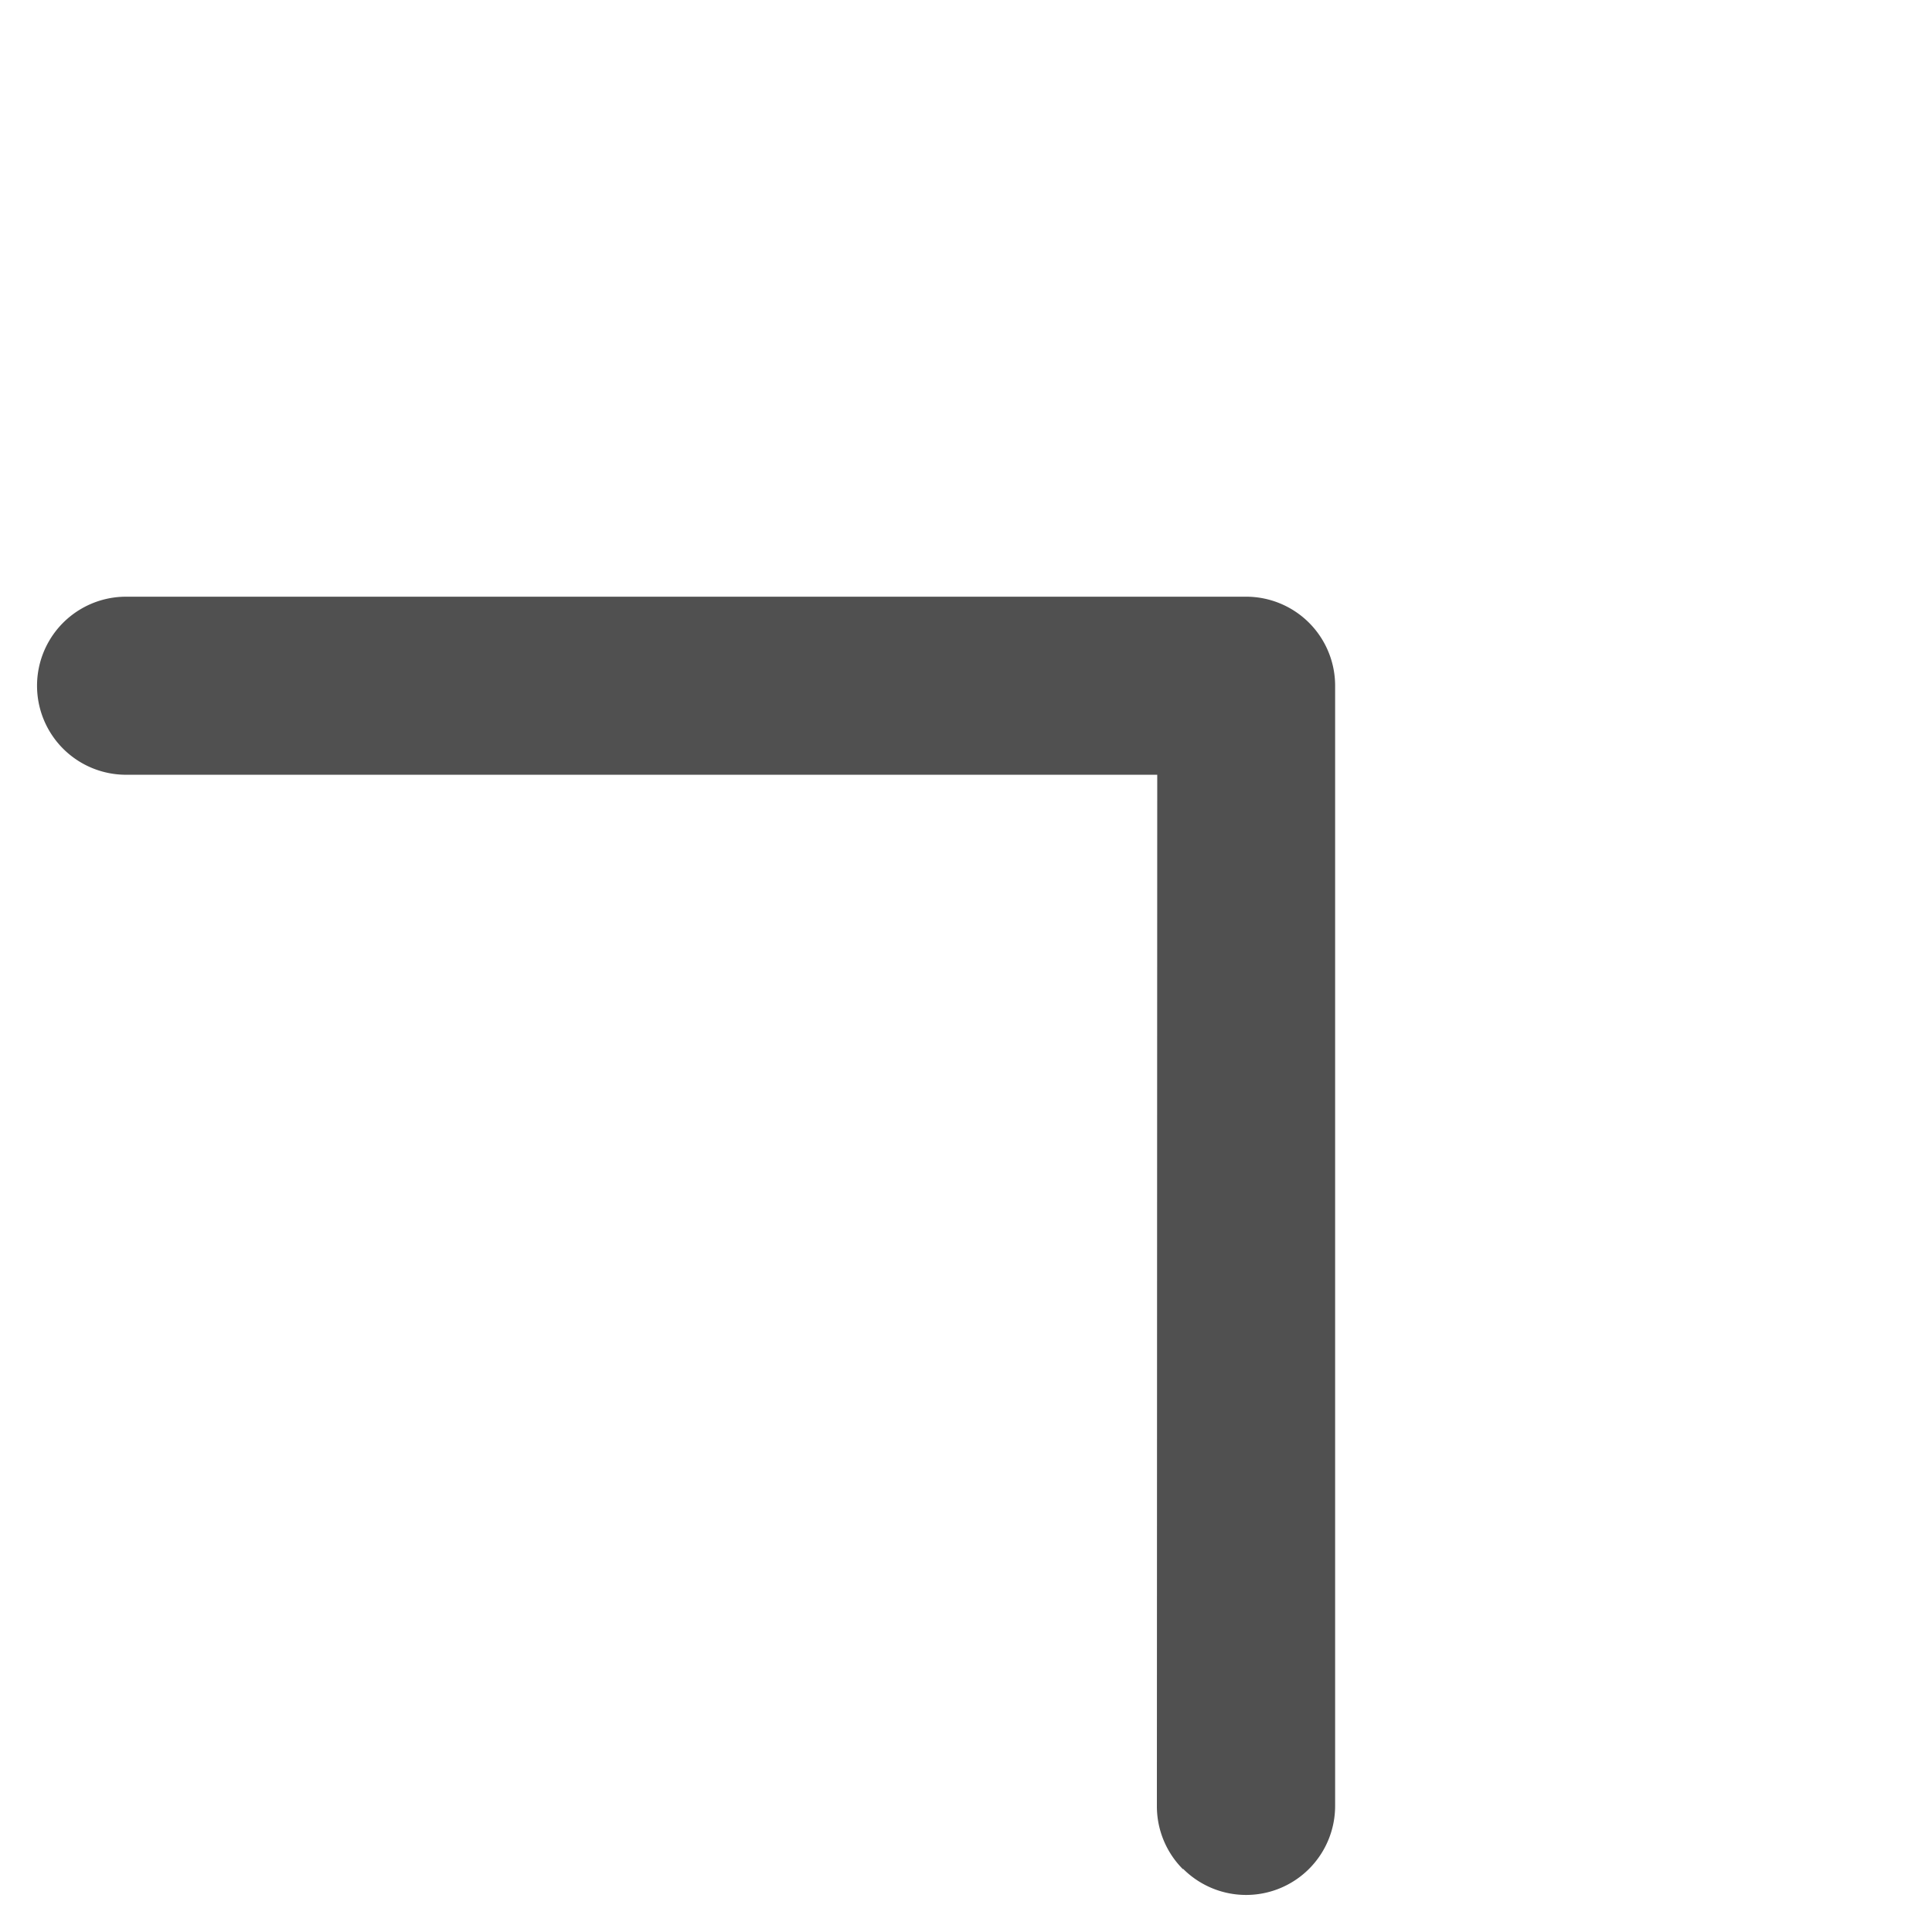 <svg xmlns="http://www.w3.org/2000/svg" width="10.85" height="10.85"><path fill="#505050" d="M6.644 10.498a.5.5 0 0 1-.147-.354l.002-5.793H.708a.5.5 0 0 1 0-1h6.29a.5.5 0 0 1 .5.5v6.29a.5.5 0 0 1-.854.354Z"/></svg>